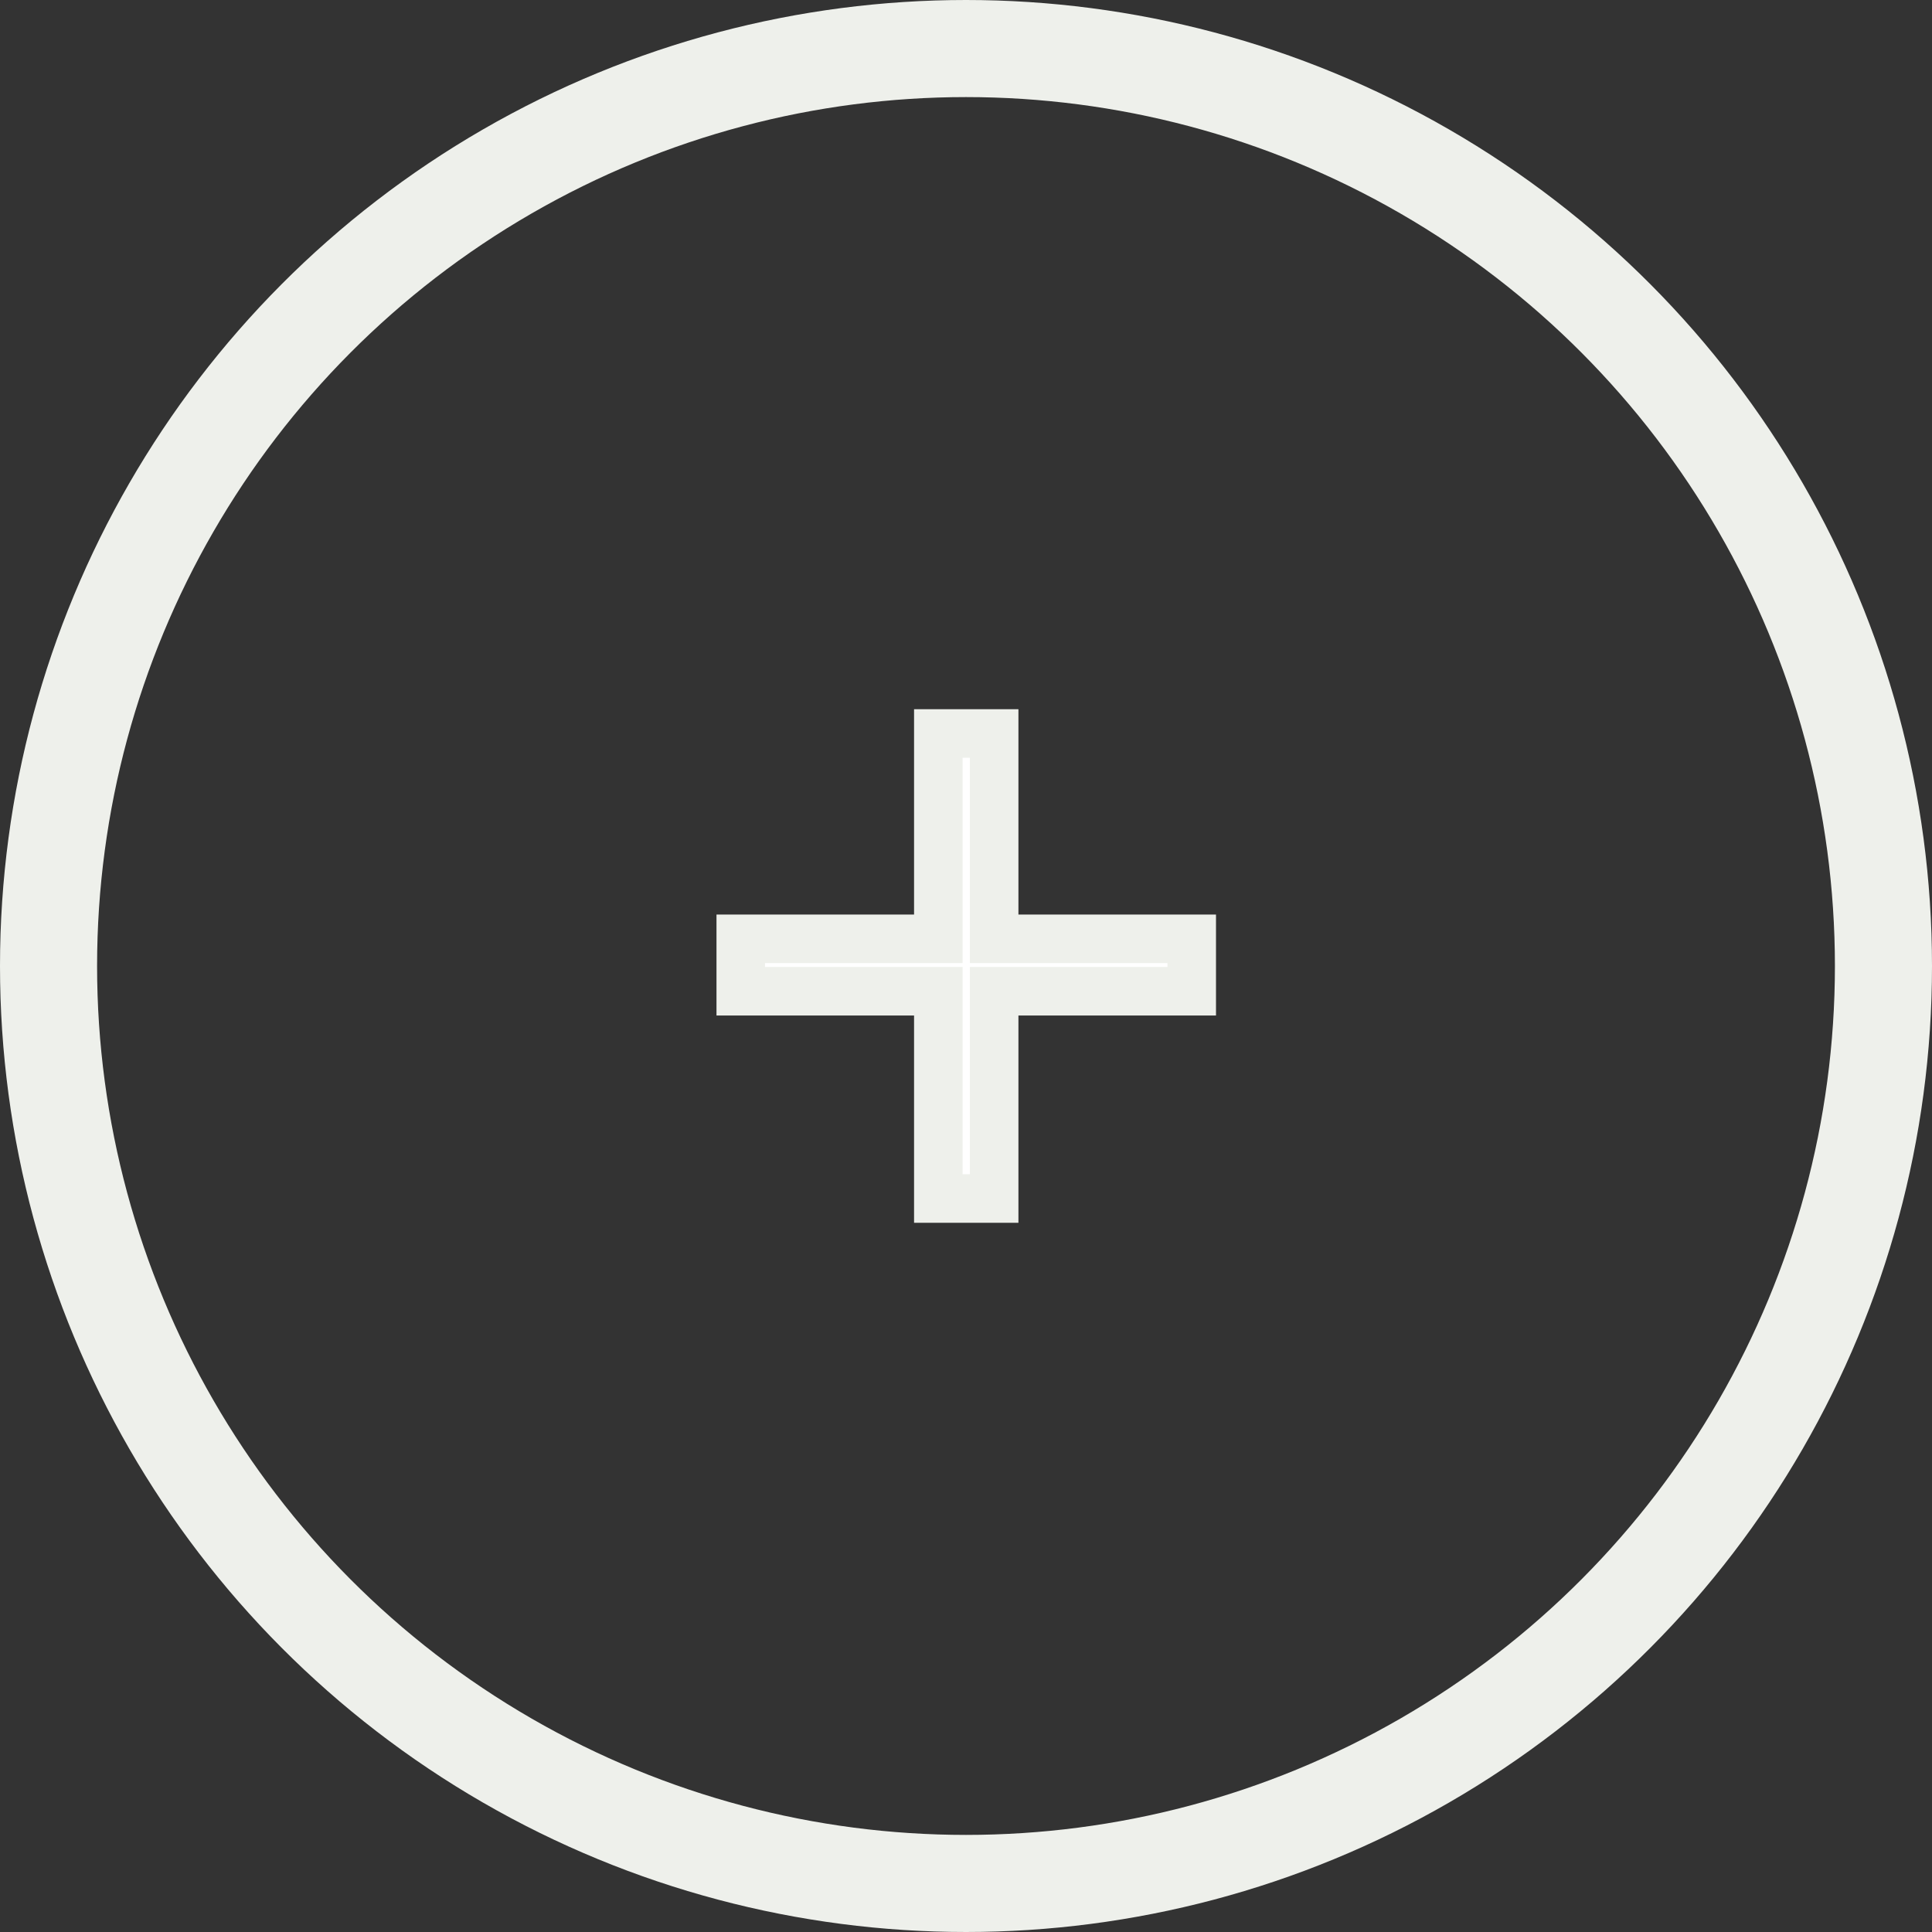 <svg xmlns="http://www.w3.org/2000/svg" width="39.8" height="39.8" viewBox="0 0 39.8 39.8"><rect x="0" y="0" width="39.8" height="39.8" fill="#333333" stroke="none"/><defs><style>.a{fill:none;stroke-width:2px;}.a,.b{stroke:#eef0eb;stroke-miterlimit:10;}.b{fill:#fff;}</style></defs><title>btnpluss</title><circle class="a" cx="19.9" cy="19.9" r="18.9"/><path class="b" d="M20.48,15.11v4.23h4.07v1.08H20.48v4.27H19.33V20.42H15.26V19.34h4.07V15.11Z"/></svg>
